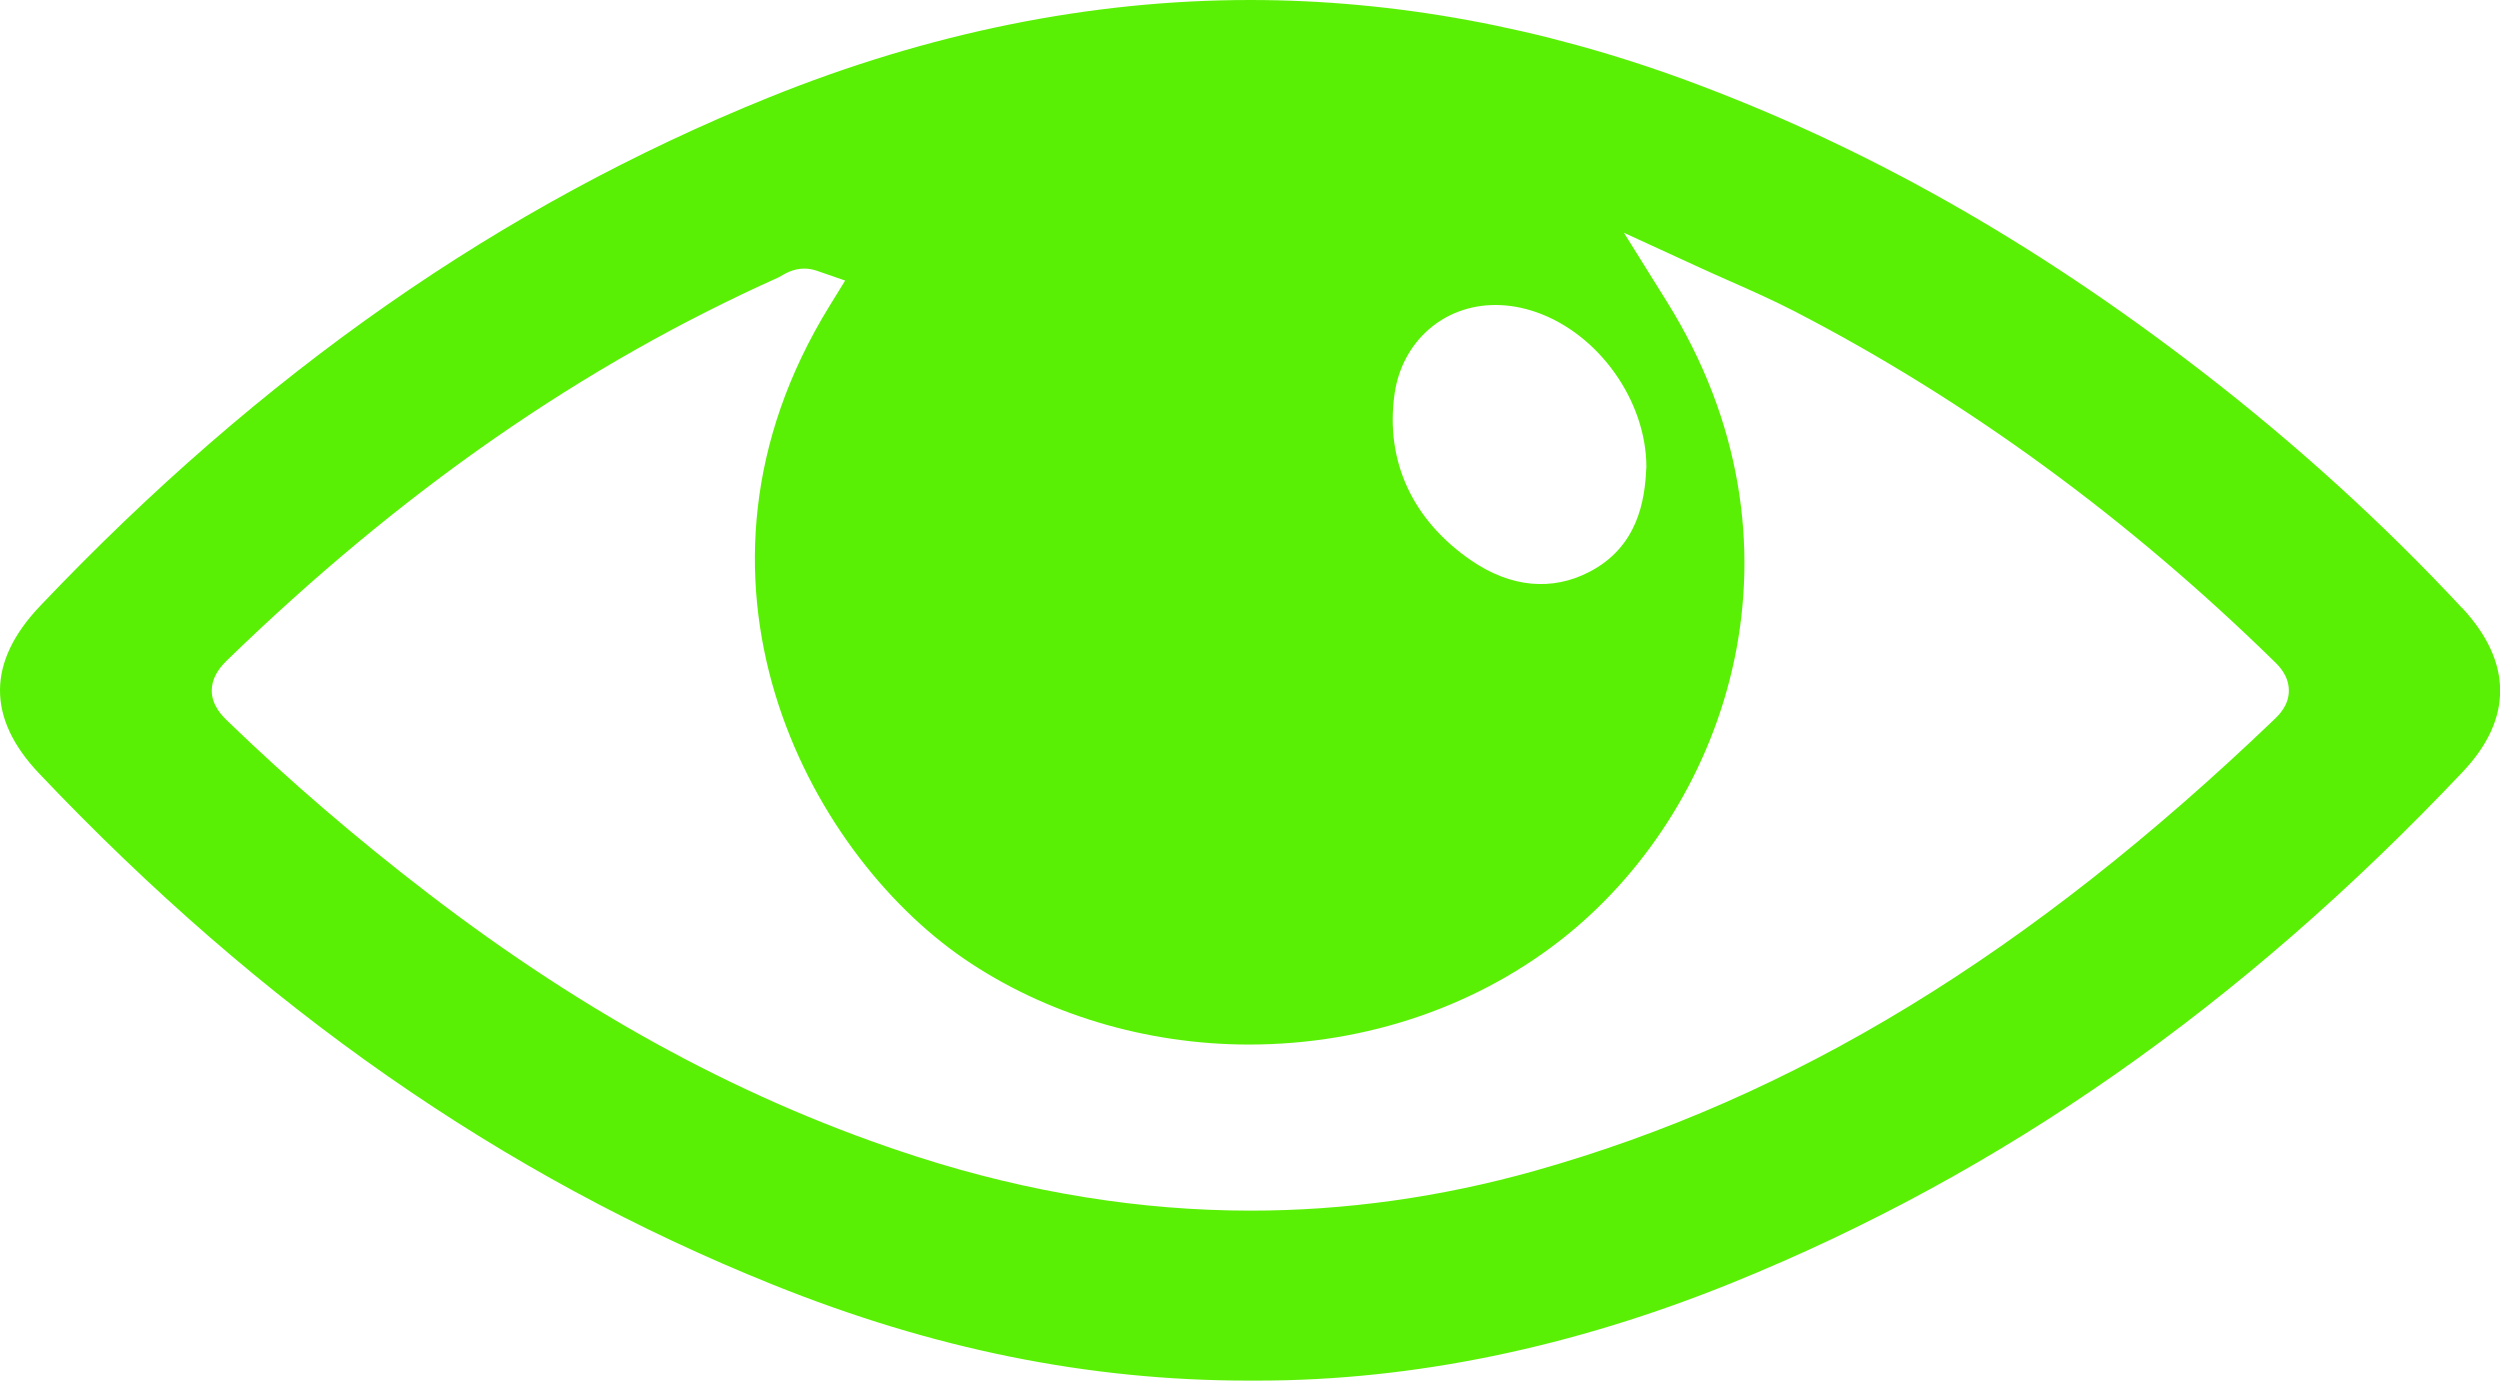 <svg width="67" height="37" viewBox="0 0 67 37" fill="none" xmlns="http://www.w3.org/2000/svg">
<g clip-path="url(#clip0_0_16184)">
<path d="M65.977 16.288C63.873 14.028 61.525 11.894 59.001 9.947C54.474 6.455 49.953 3.905 45.18 2.147C41.305 0.723 37.377 0 33.501 0C29.231 0 24.894 0.879 20.61 2.61C13.418 5.519 7.027 9.978 1.074 16.241C-0.35 17.738 -0.358 19.249 1.05 20.731C7.027 27.03 13.455 31.509 20.701 34.424C25.006 36.158 29.177 37 33.453 37H33.71C37.86 37 42.138 36.116 46.428 34.377C53.654 31.444 60.056 26.968 66.001 20.686C67.345 19.267 67.339 17.744 65.98 16.285L65.977 16.288ZM22.231 8.2C17.741 15.482 21.633 22.81 25.831 25.691C27.997 27.175 30.71 27.994 33.472 27.994C36.637 27.994 39.665 26.949 42.002 25.054C46.374 21.503 48.695 14.535 44.673 8.085L43.522 6.239L45.528 7.16C45.829 7.298 46.12 7.428 46.409 7.555C47.002 7.818 47.56 8.067 48.108 8.35C52.701 10.727 57.025 13.883 60.962 17.738C61.076 17.85 61.341 18.11 61.341 18.51C61.341 18.908 61.068 19.168 60.951 19.28C54.381 25.574 48.083 29.419 41.129 31.379C38.616 32.086 36.057 32.445 33.517 32.445C30.572 32.445 27.572 31.962 24.603 31.008C20.062 29.549 15.765 27.235 11.468 23.939C9.55 22.467 7.75 20.92 6.116 19.34C5.961 19.192 5.675 18.913 5.675 18.508C5.675 18.23 5.806 17.967 6.073 17.707C10.763 13.155 15.6 9.796 20.856 7.438L20.933 7.396C21.048 7.329 21.262 7.199 21.553 7.199C21.665 7.199 21.774 7.217 21.881 7.253L22.65 7.519L22.231 8.2ZM44.12 12.541C44.085 13.417 43.89 14.658 42.592 15.328C41.594 15.846 40.491 15.742 39.446 15.032C37.855 13.948 37.12 12.359 37.374 10.558C37.574 9.154 38.685 8.174 40.077 8.174C40.437 8.174 40.806 8.239 41.172 8.366C42.846 8.951 44.115 10.735 44.123 12.502V12.544L44.12 12.541Z" fill="#5AF006"/>
</g>
<defs>
<clipPath id="clip0_0_16184">
<rect width="67" height="37" fill="white"/>
</clipPath>
</defs>
</svg>
